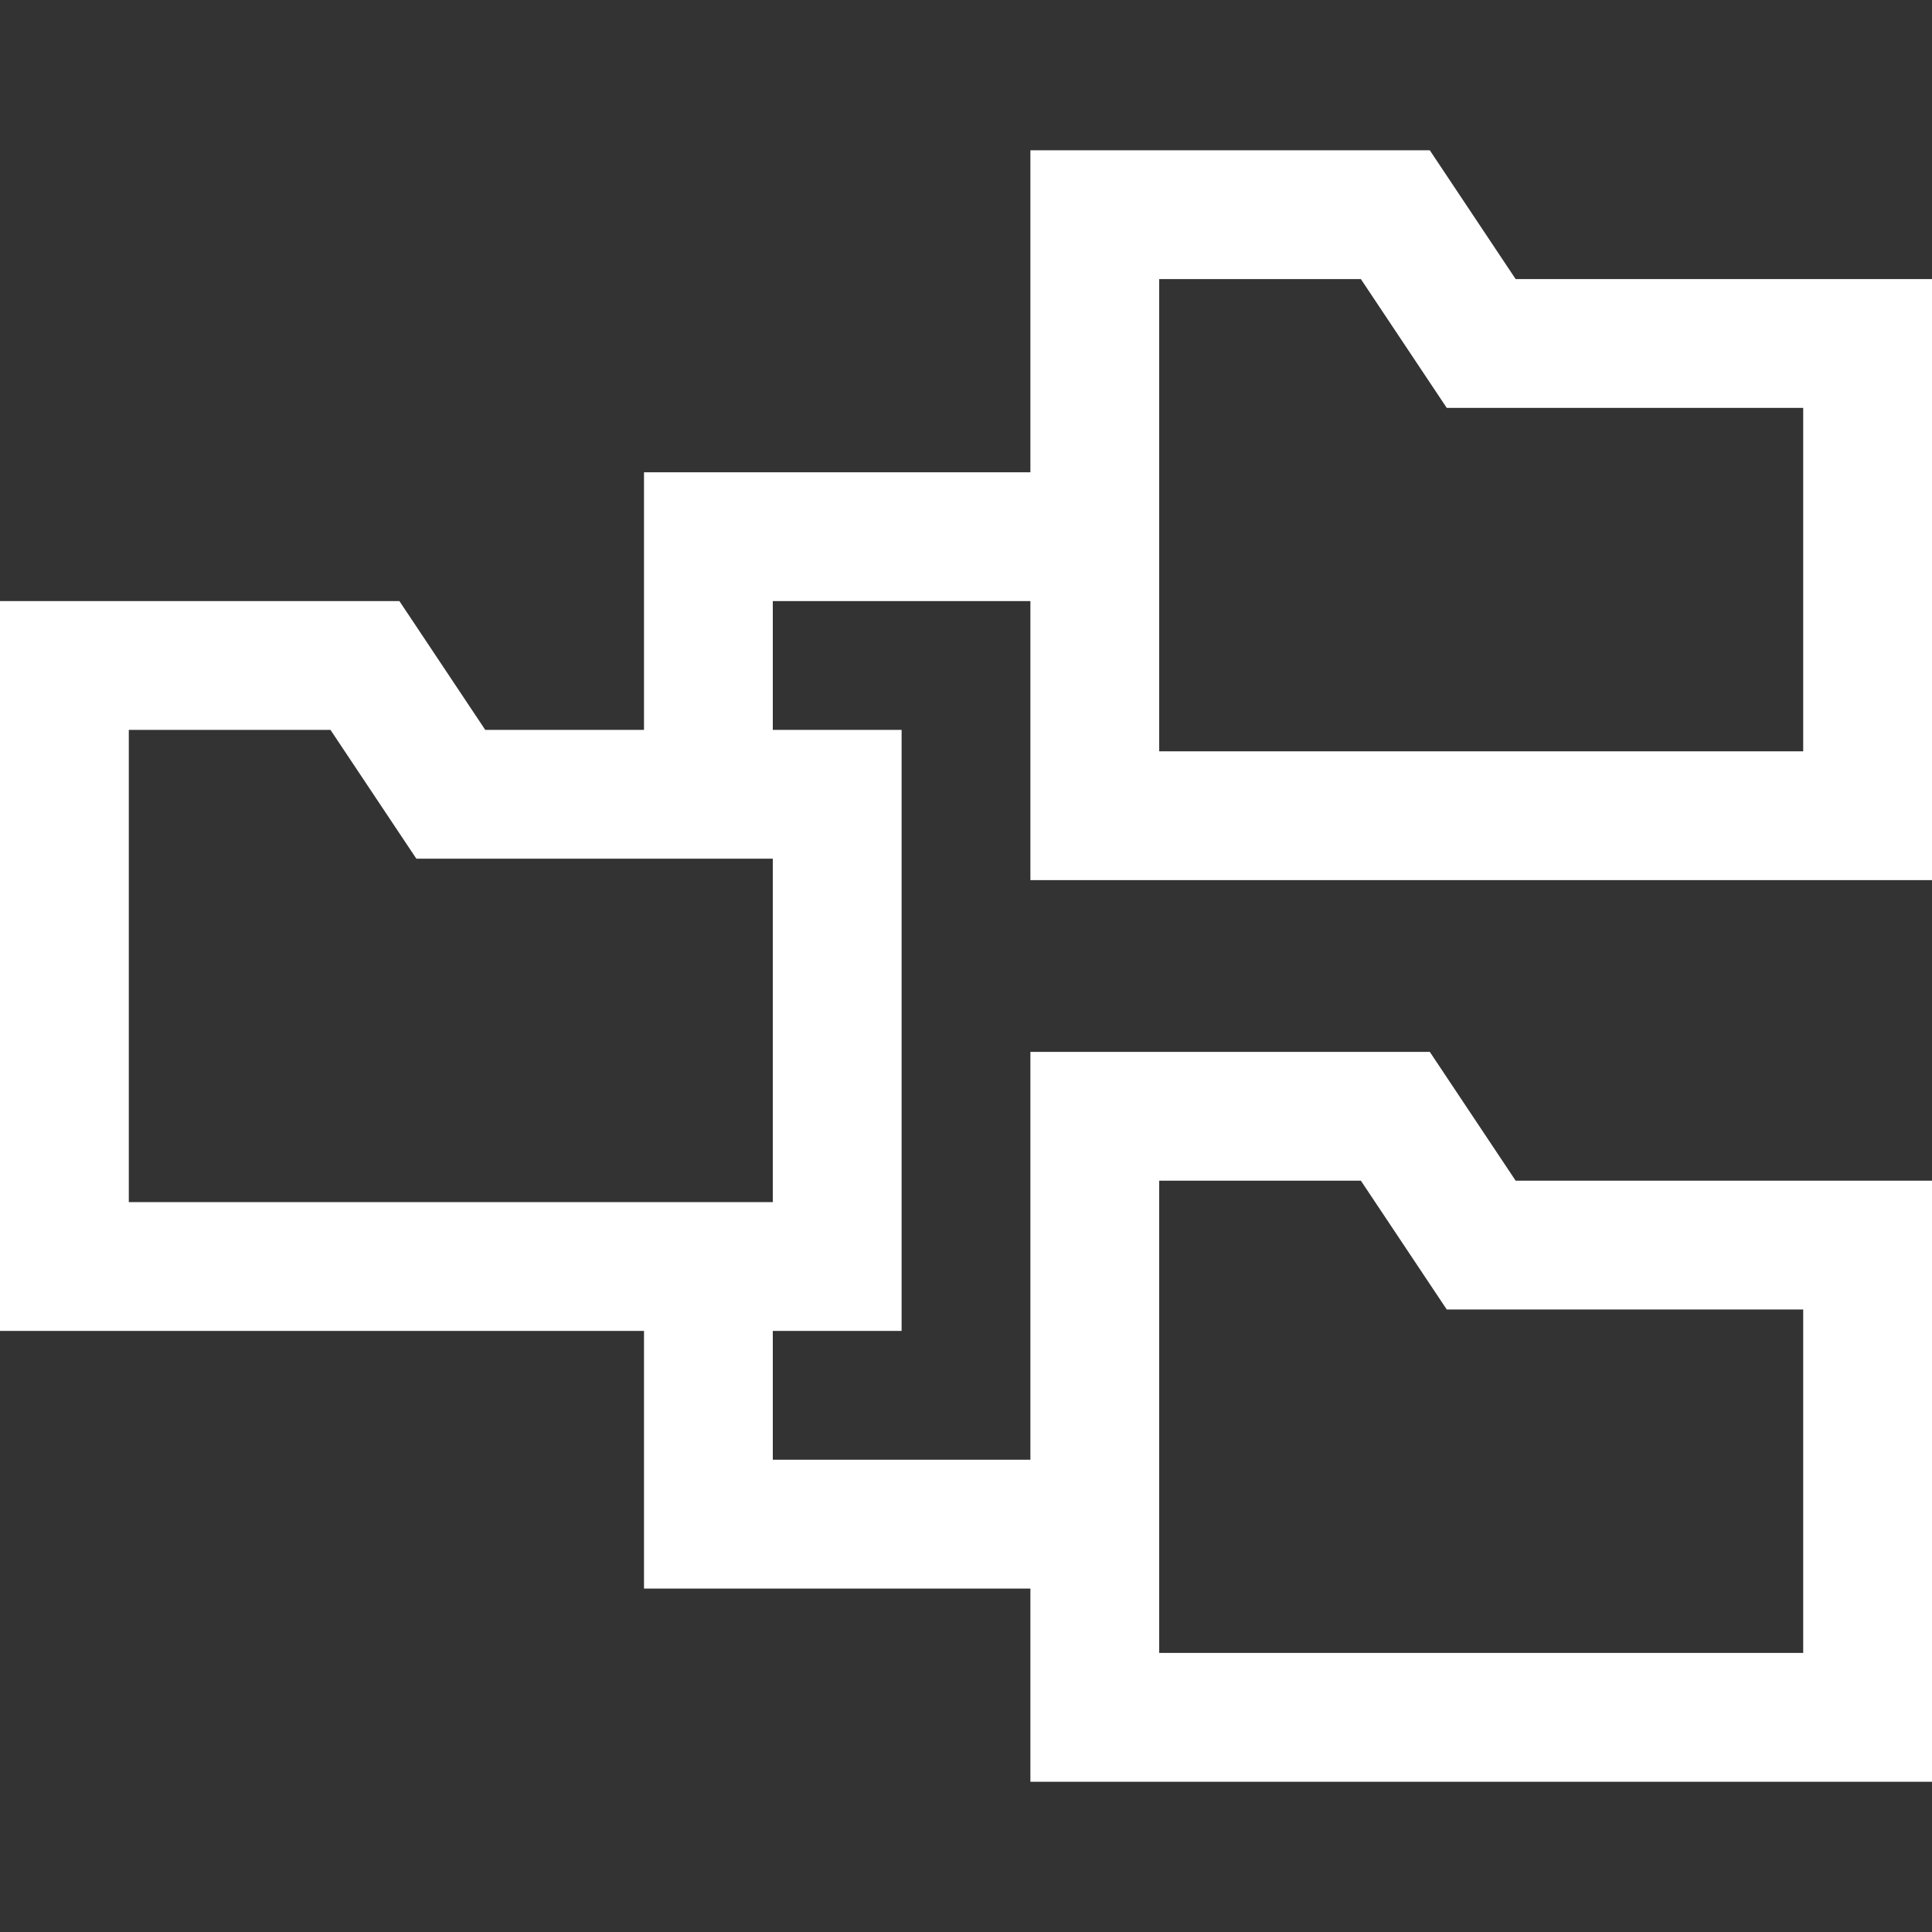 <?xml version="1.0" encoding="UTF-8"?> <svg xmlns="http://www.w3.org/2000/svg" width="60" height="60" viewBox="0 0 60 60" fill="none"><rect x="0" y="0" width="60" height="60" fill="#333333" stroke="none"/><path d="M60 27.333V8.667H47.07L44.404 4.667H32V14.667H20V22.667H15.07L12.404 18.667H0V41.333H20V49.334H32V55.334H60V36.667H47.07L44.404 32.667H32V45.333H24V41.333H28V22.667H24V18.667H32V27.333L60 27.333ZM36 8.667H42.263L44.93 12.667H56V23.333H36V8.667ZM36 36.667H42.263L44.93 40.667H56V51.333H36V36.667ZM24 37.333H4V22.667H10.263L12.93 26.667H24V37.333Z" fill="white"></path></svg> 